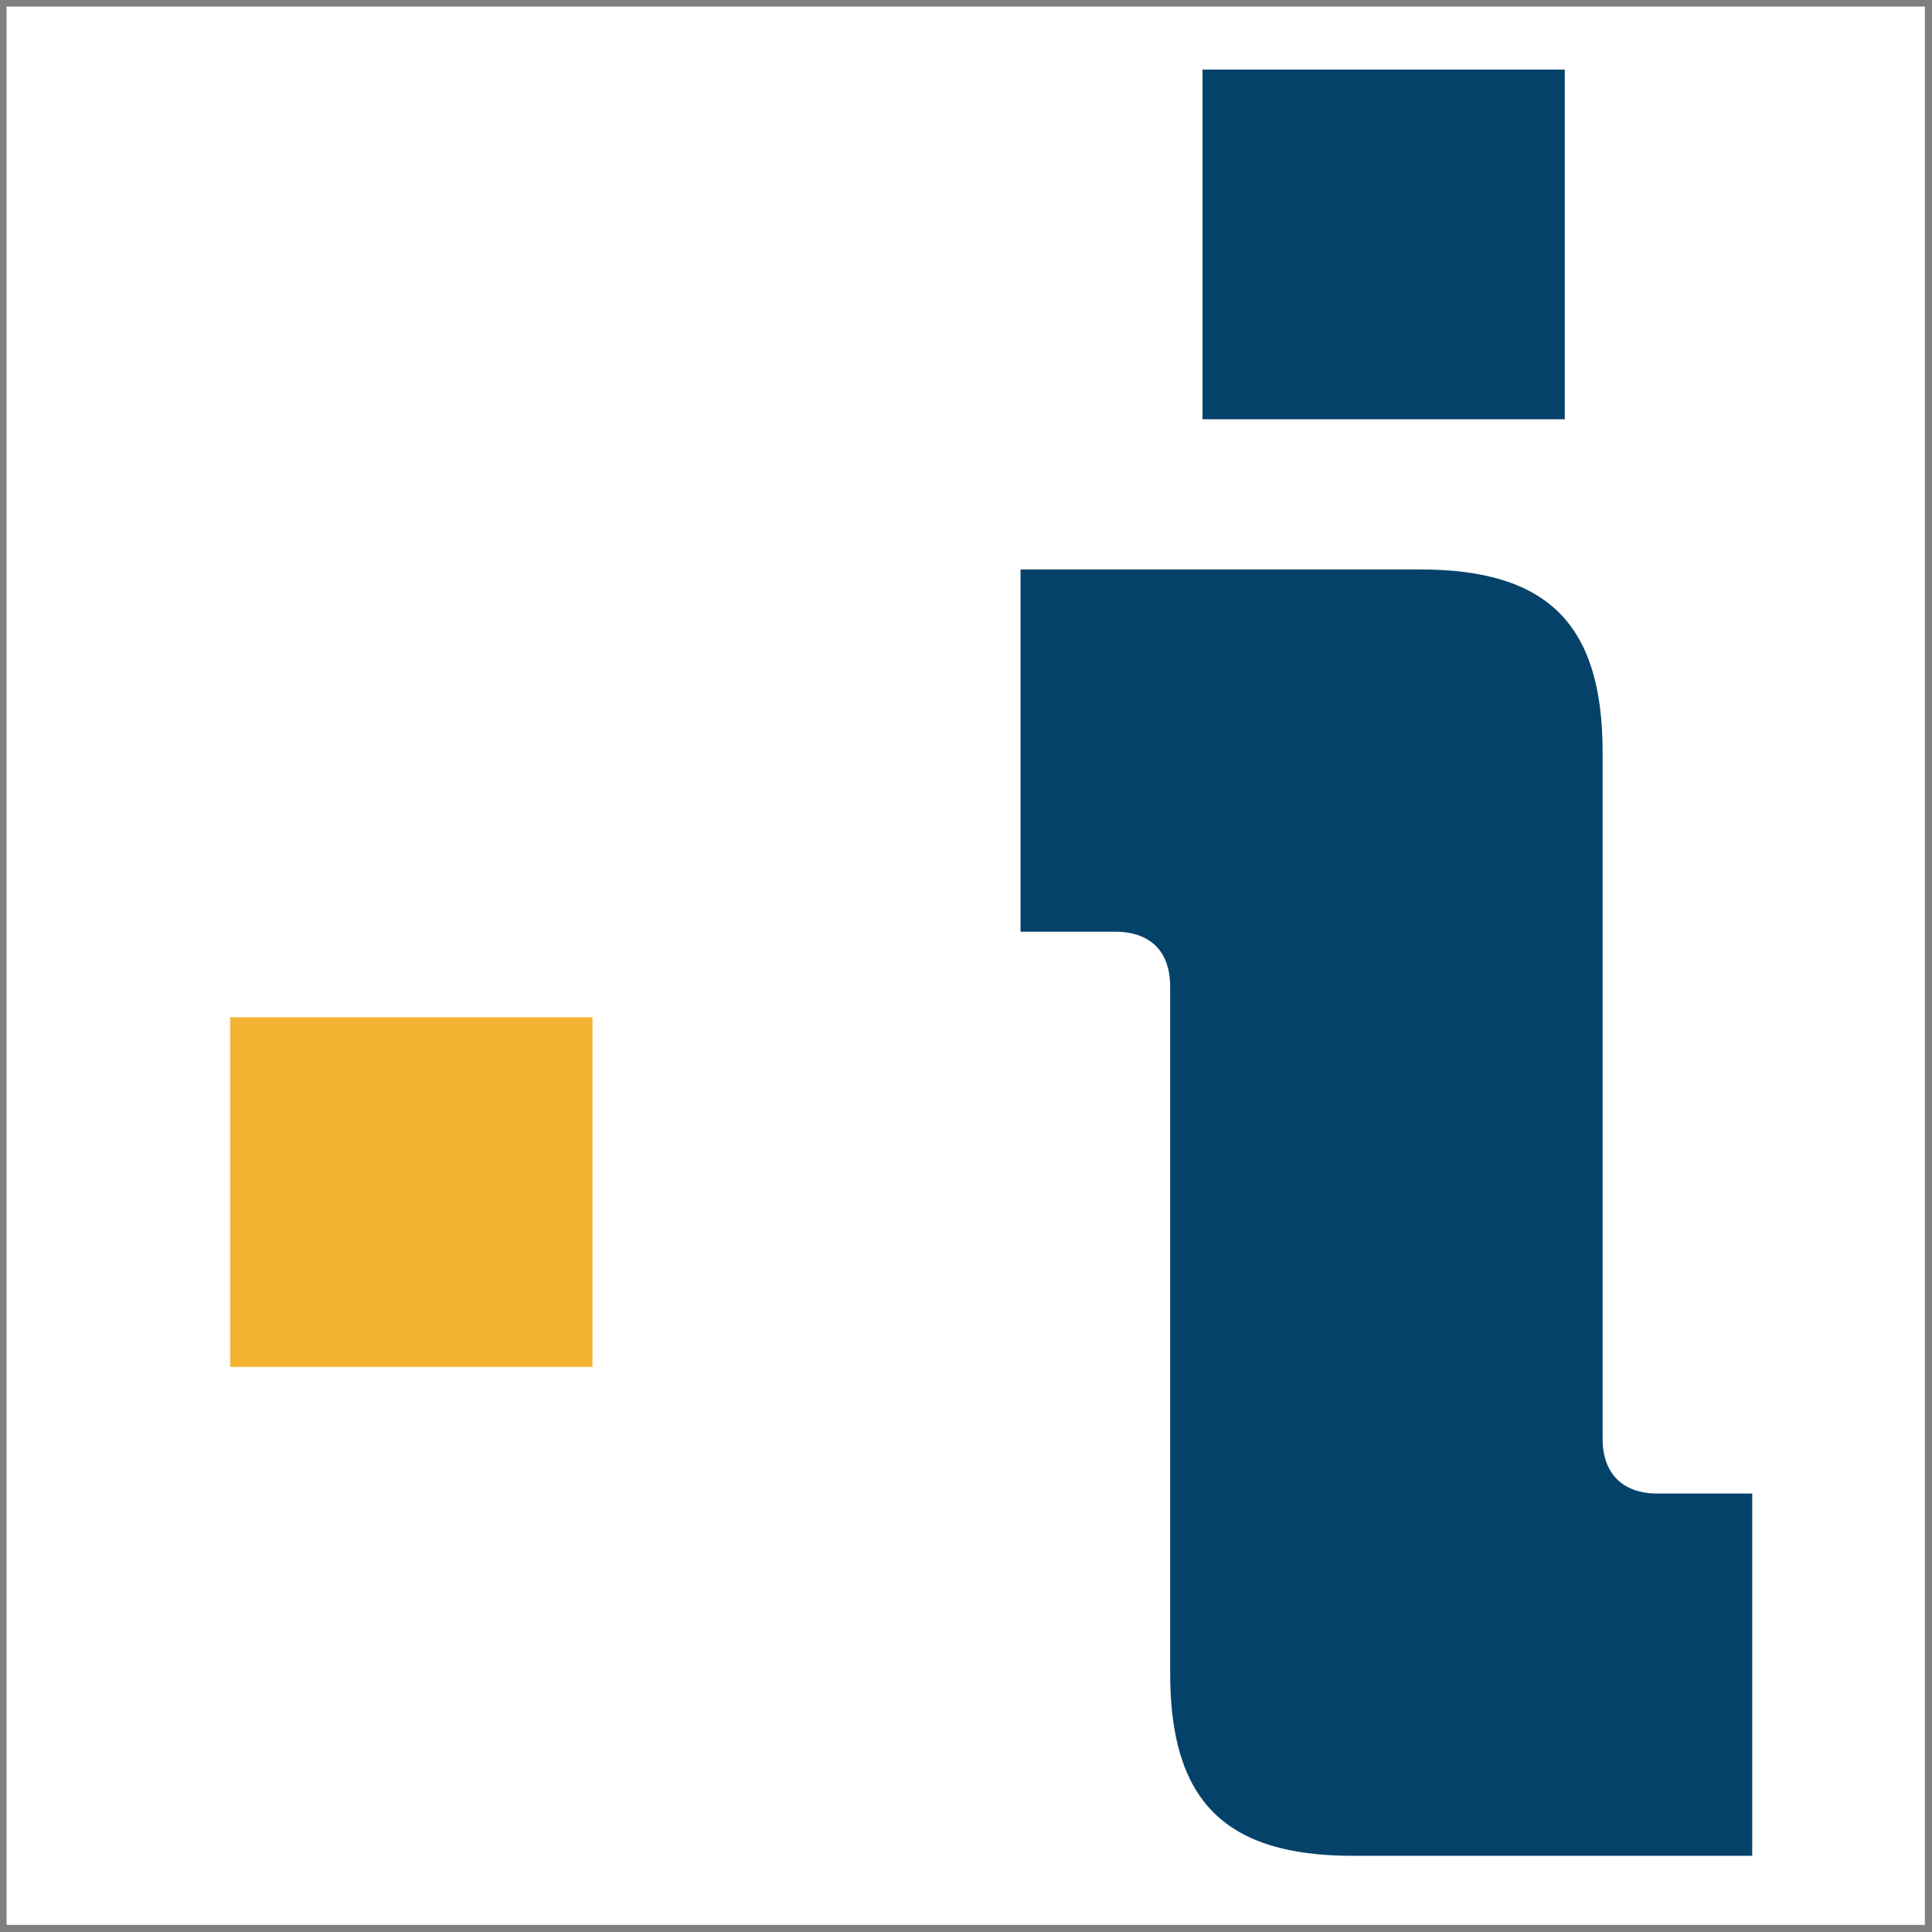 <?xml version="1.0" encoding="utf-8"?>
<!-- Generator: Adobe Illustrator 25.1.0, SVG Export Plug-In . SVG Version: 6.00 Build 0)  -->
<svg version="1.1" id="Ebene_1" xmlns="http://www.w3.org/2000/svg" xmlns:xlink="http://www.w3.org/1999/xlink" x="0px" y="0px"
	 viewBox="0 0 35.25 35.25" style="enable-background:new 0 0 35.25 35.25;" xml:space="preserve">
<rect x="0" y="0" width="35.25" height="35.25" fill="#808080" stroke="none"/>
<style type="text/css">
	.st0{fill:#FFFFFF;}
	.st1{fill:#05426A;}
	.st2{fill:#F5B333;}
</style>
<rect x="0.12" y="0.12" class="st0" width="35" height="35"/>
<g>
	<g>
		<path class="st1" d="M21.35,18c0-0.64-0.36-1-1-1h-1.73v-6.61h7.29c2.33,0,3.33,1,3.33,3.33v12.53c0,0.64,0.37,1,1,1h1.73v6.61
			h-7.29c-2.33,0-3.33-1-3.33-3.33V18z M21.94,1.27h6.61v6.38h-6.61V1.27z"/>
	</g>
	<rect x="4.2" y="18.56" class="st2" width="6.61" height="6.38"/>
</g>
</svg>
